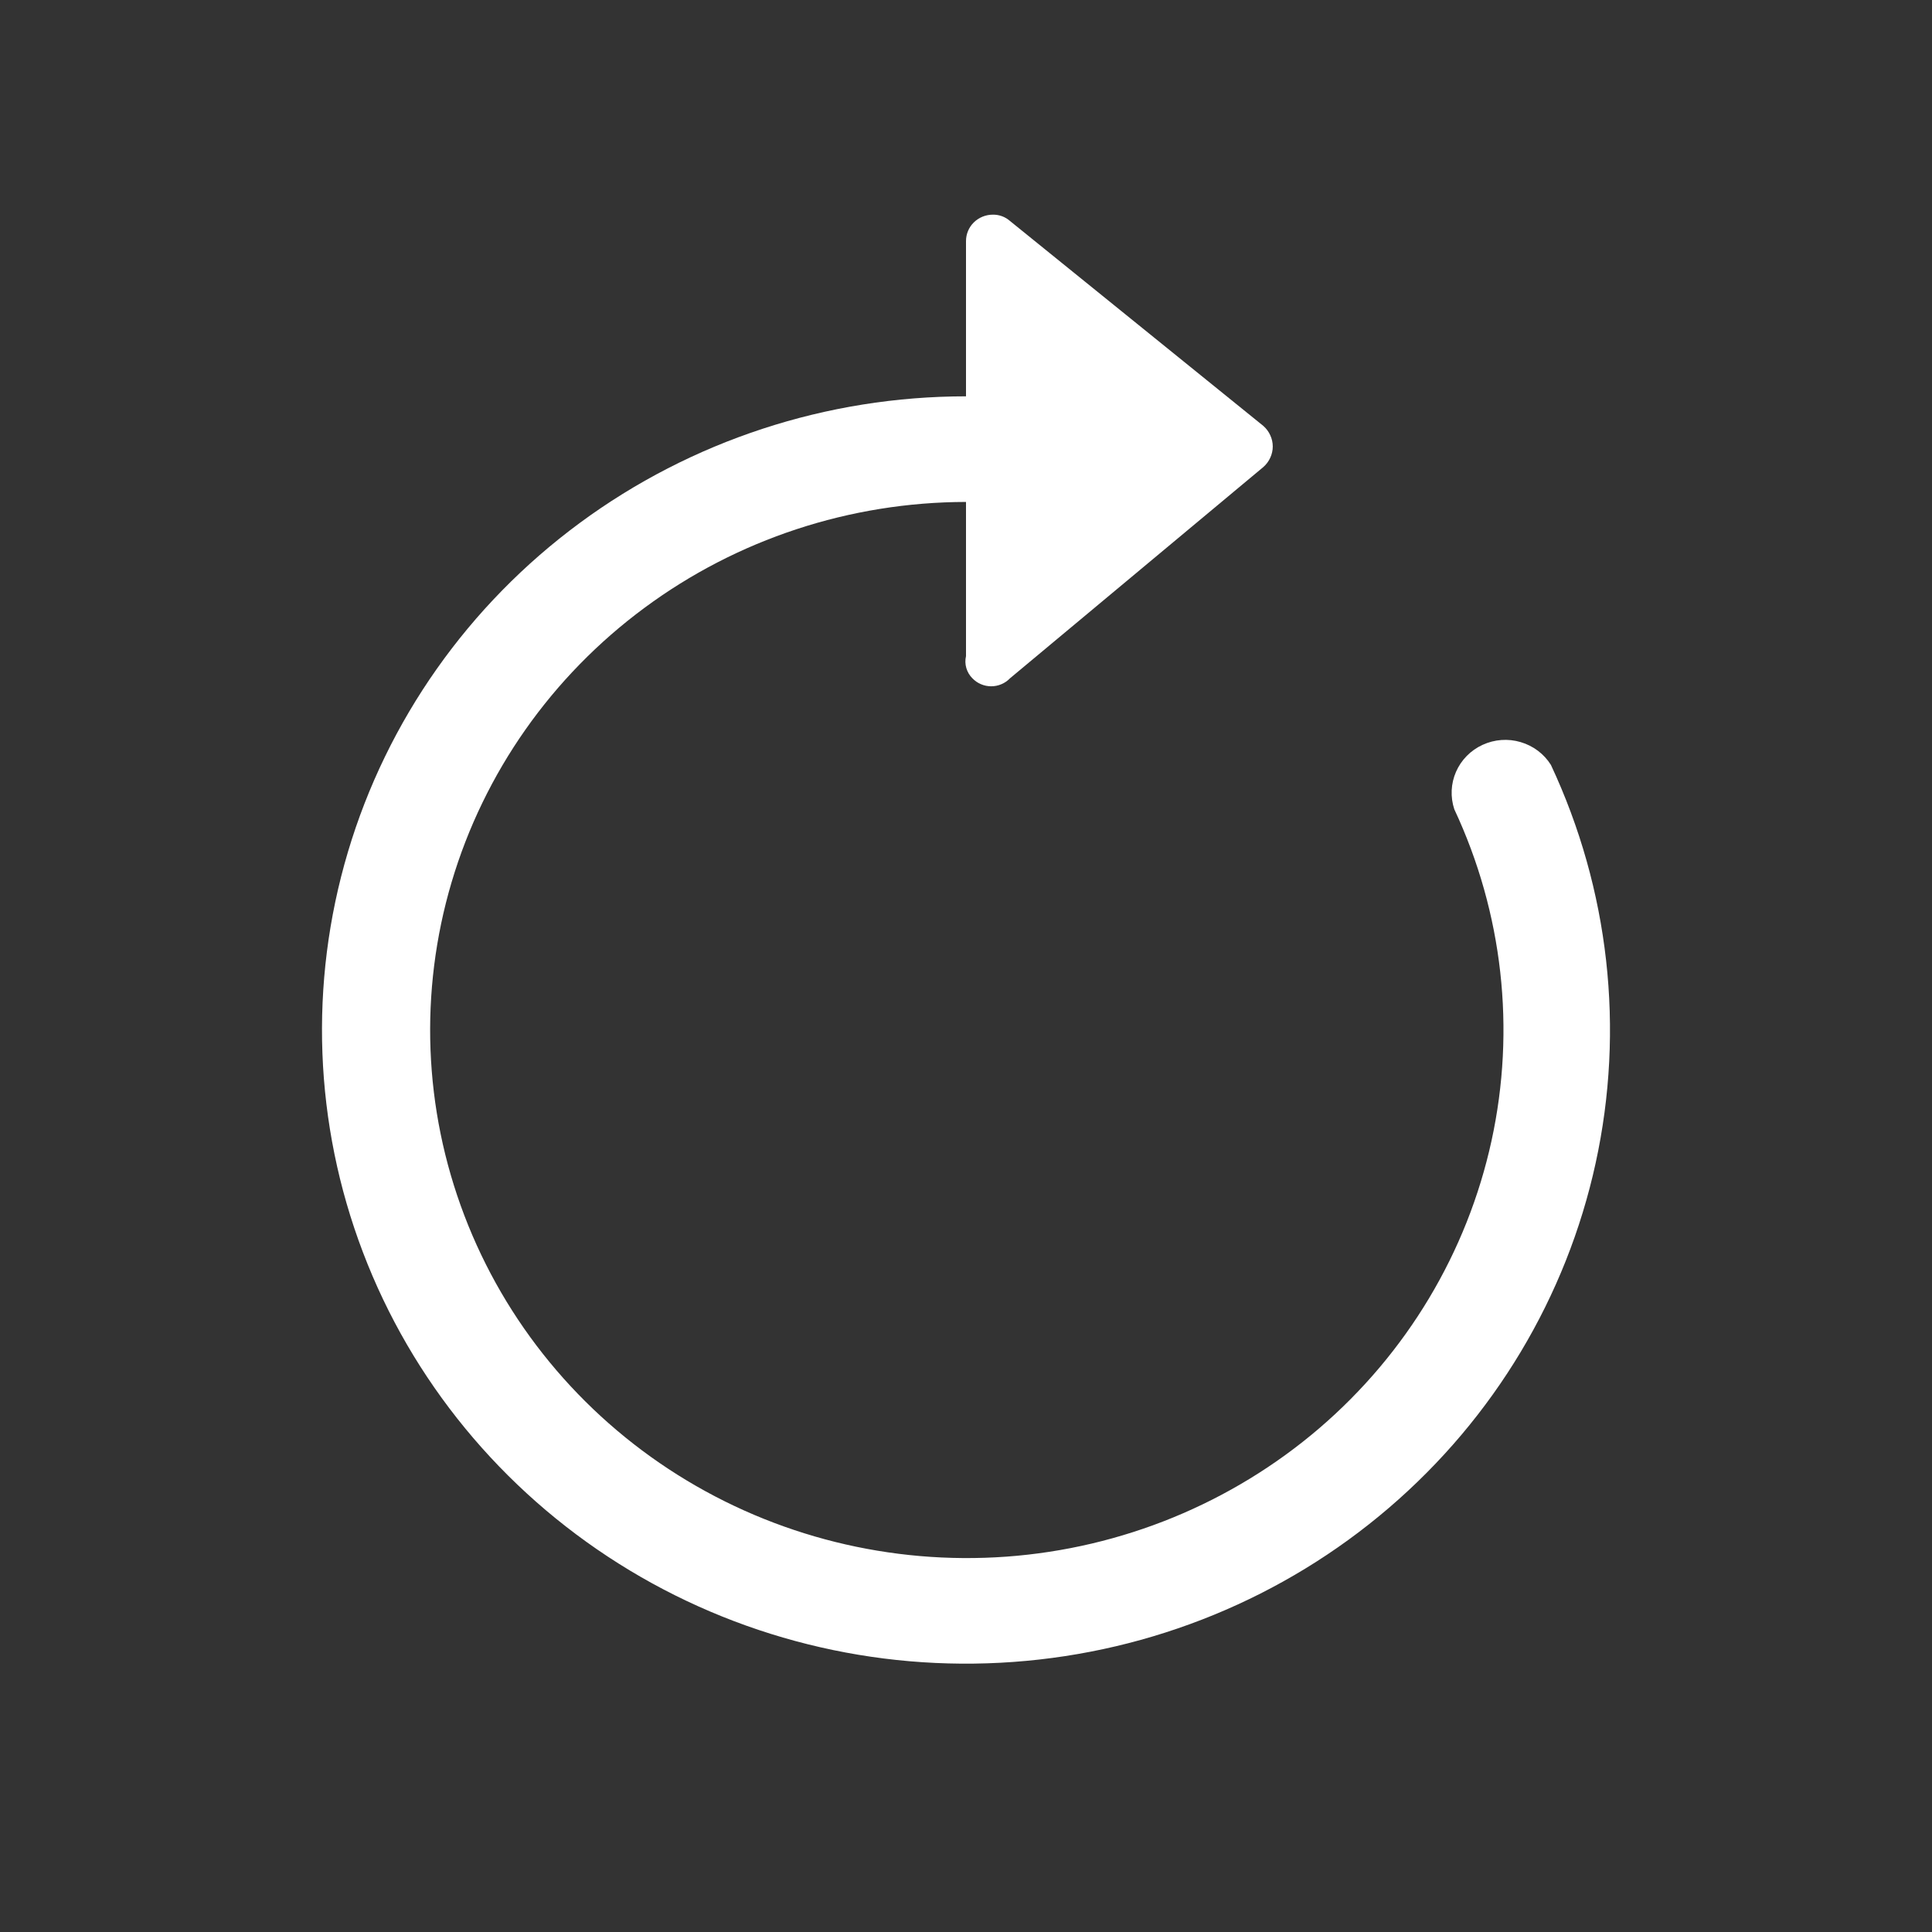 <?xml version="1.0" encoding="UTF-8"?> <svg xmlns="http://www.w3.org/2000/svg" width="36" height="36" viewBox="0 0 36 36" fill="none"><rect x="0" y="0" width="36" height="36" fill="#333333" stroke="none"/><path fill-rule="evenodd" clip-rule="evenodd" d="M18 9.353C15.838 9.356 13.736 10.048 12.009 11.326C10.281 12.603 9.02 14.397 8.415 16.438C7.81 18.48 7.893 20.659 8.653 22.65C9.412 24.641 10.806 26.336 12.627 27.482C14.448 28.628 16.597 29.162 18.752 29.006C20.907 28.849 22.953 28.009 24.583 26.613C26.212 25.216 27.338 23.337 27.792 21.258C28.246 19.179 28.003 17.011 27.099 15.08C27.023 14.851 27.034 14.602 27.131 14.381C27.228 14.159 27.404 13.981 27.626 13.879C27.848 13.777 28.1 13.758 28.335 13.828C28.57 13.897 28.771 14.048 28.899 14.253C29.985 16.572 30.277 19.174 29.733 21.67C29.189 24.166 27.837 26.421 25.88 28.097C23.924 29.774 21.468 30.781 18.88 30.968C16.293 31.156 13.713 30.513 11.529 29.136C9.344 27.759 7.671 25.723 6.762 23.332C5.852 20.942 5.754 18.325 6.483 15.875C7.212 13.425 8.728 11.274 10.805 9.743C12.881 8.213 15.405 7.385 18 7.385V9.353Z" fill="white"></path><path d="M18 12.226V4.492C18 4.362 18.052 4.236 18.146 4.144C18.24 4.052 18.367 4 18.5 4C18.618 3.998 18.732 4.04 18.82 4.118L23.54 7.936C23.595 7.984 23.639 8.043 23.669 8.109C23.7 8.175 23.716 8.247 23.716 8.32C23.716 8.392 23.7 8.464 23.669 8.53C23.639 8.596 23.595 8.655 23.54 8.703L18.82 12.639C18.775 12.686 18.72 12.724 18.66 12.749C18.6 12.775 18.535 12.788 18.47 12.788C18.404 12.788 18.339 12.775 18.279 12.749C18.219 12.724 18.164 12.686 18.119 12.639C18.066 12.586 18.027 12.52 18.006 12.448C17.985 12.376 17.983 12.299 18 12.226Z" fill="white"></path></svg> 